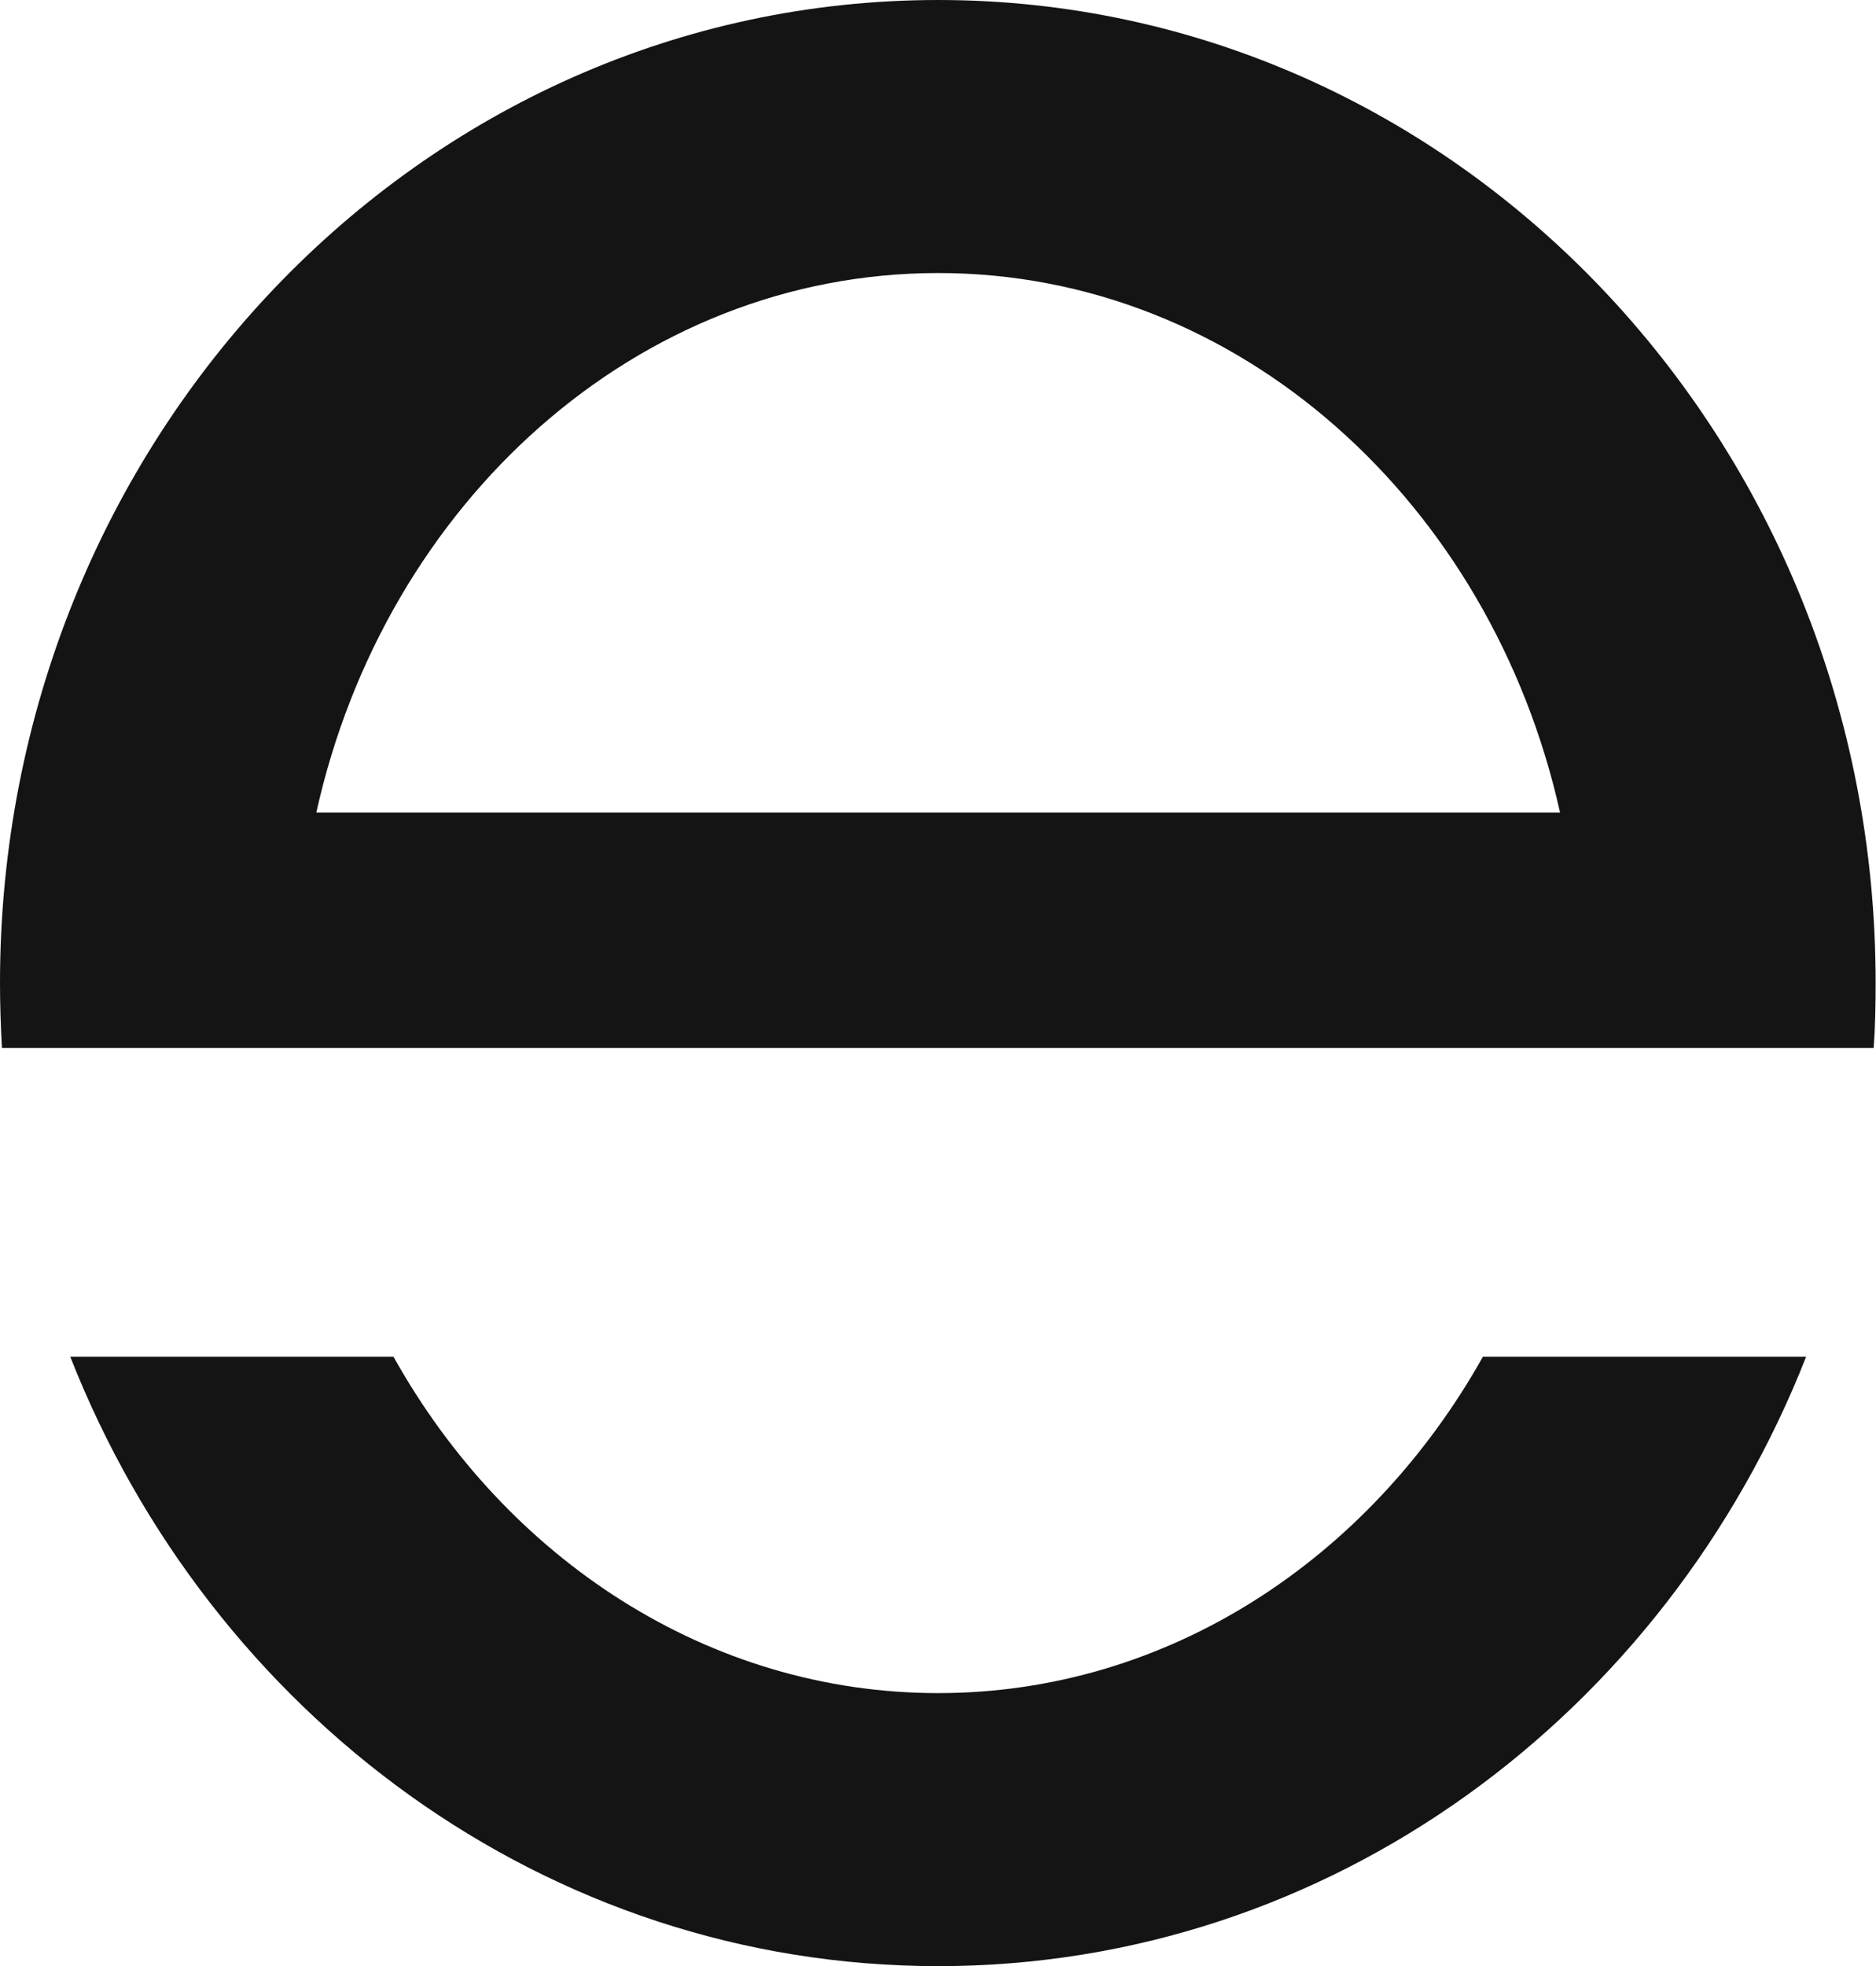 <svg xml:space="preserve" style="enable-background:new 0 0 488.7 512;" viewBox="0 0 488.7 512" y="0px" x="0px" xmlns:xlink="http://www.w3.org/1999/xlink" xmlns="http://www.w3.org/2000/svg" id="Layer_2_00000101787132814767811060000016163042466547205510_" version="1.1">
<style type="text/css">
	.st0{fill-rule:evenodd;clip-rule:evenodd;fill:#141414;}
</style>
<g id="Layer_2-2">
	<path d="M244.4,0C109.4,0,0,114.6,0,256c0,5.7,0.2,11.3,0.5,16.9h487.6c0.4-5.6,0.5-11.2,0.5-16.9
		C488.7,114.6,379.3,0,244.4,0z M244.4,71.1c78.3,0,144,59.8,162,140.5h-324C100.3,130.9,166,71.1,244.4,71.1L244.4,71.1z" class="st0"></path>
	<path d="M244.4,440.9c-59.9,0-112.5-35-141.9-87.6H18.3C54.9,446.4,142.3,512,244.4,512s189.5-65.6,226.1-158.7h-84.2
		C356.8,405.9,304.3,440.9,244.4,440.9L244.4,440.9z" class="st0"></path>
</g>
</svg>
